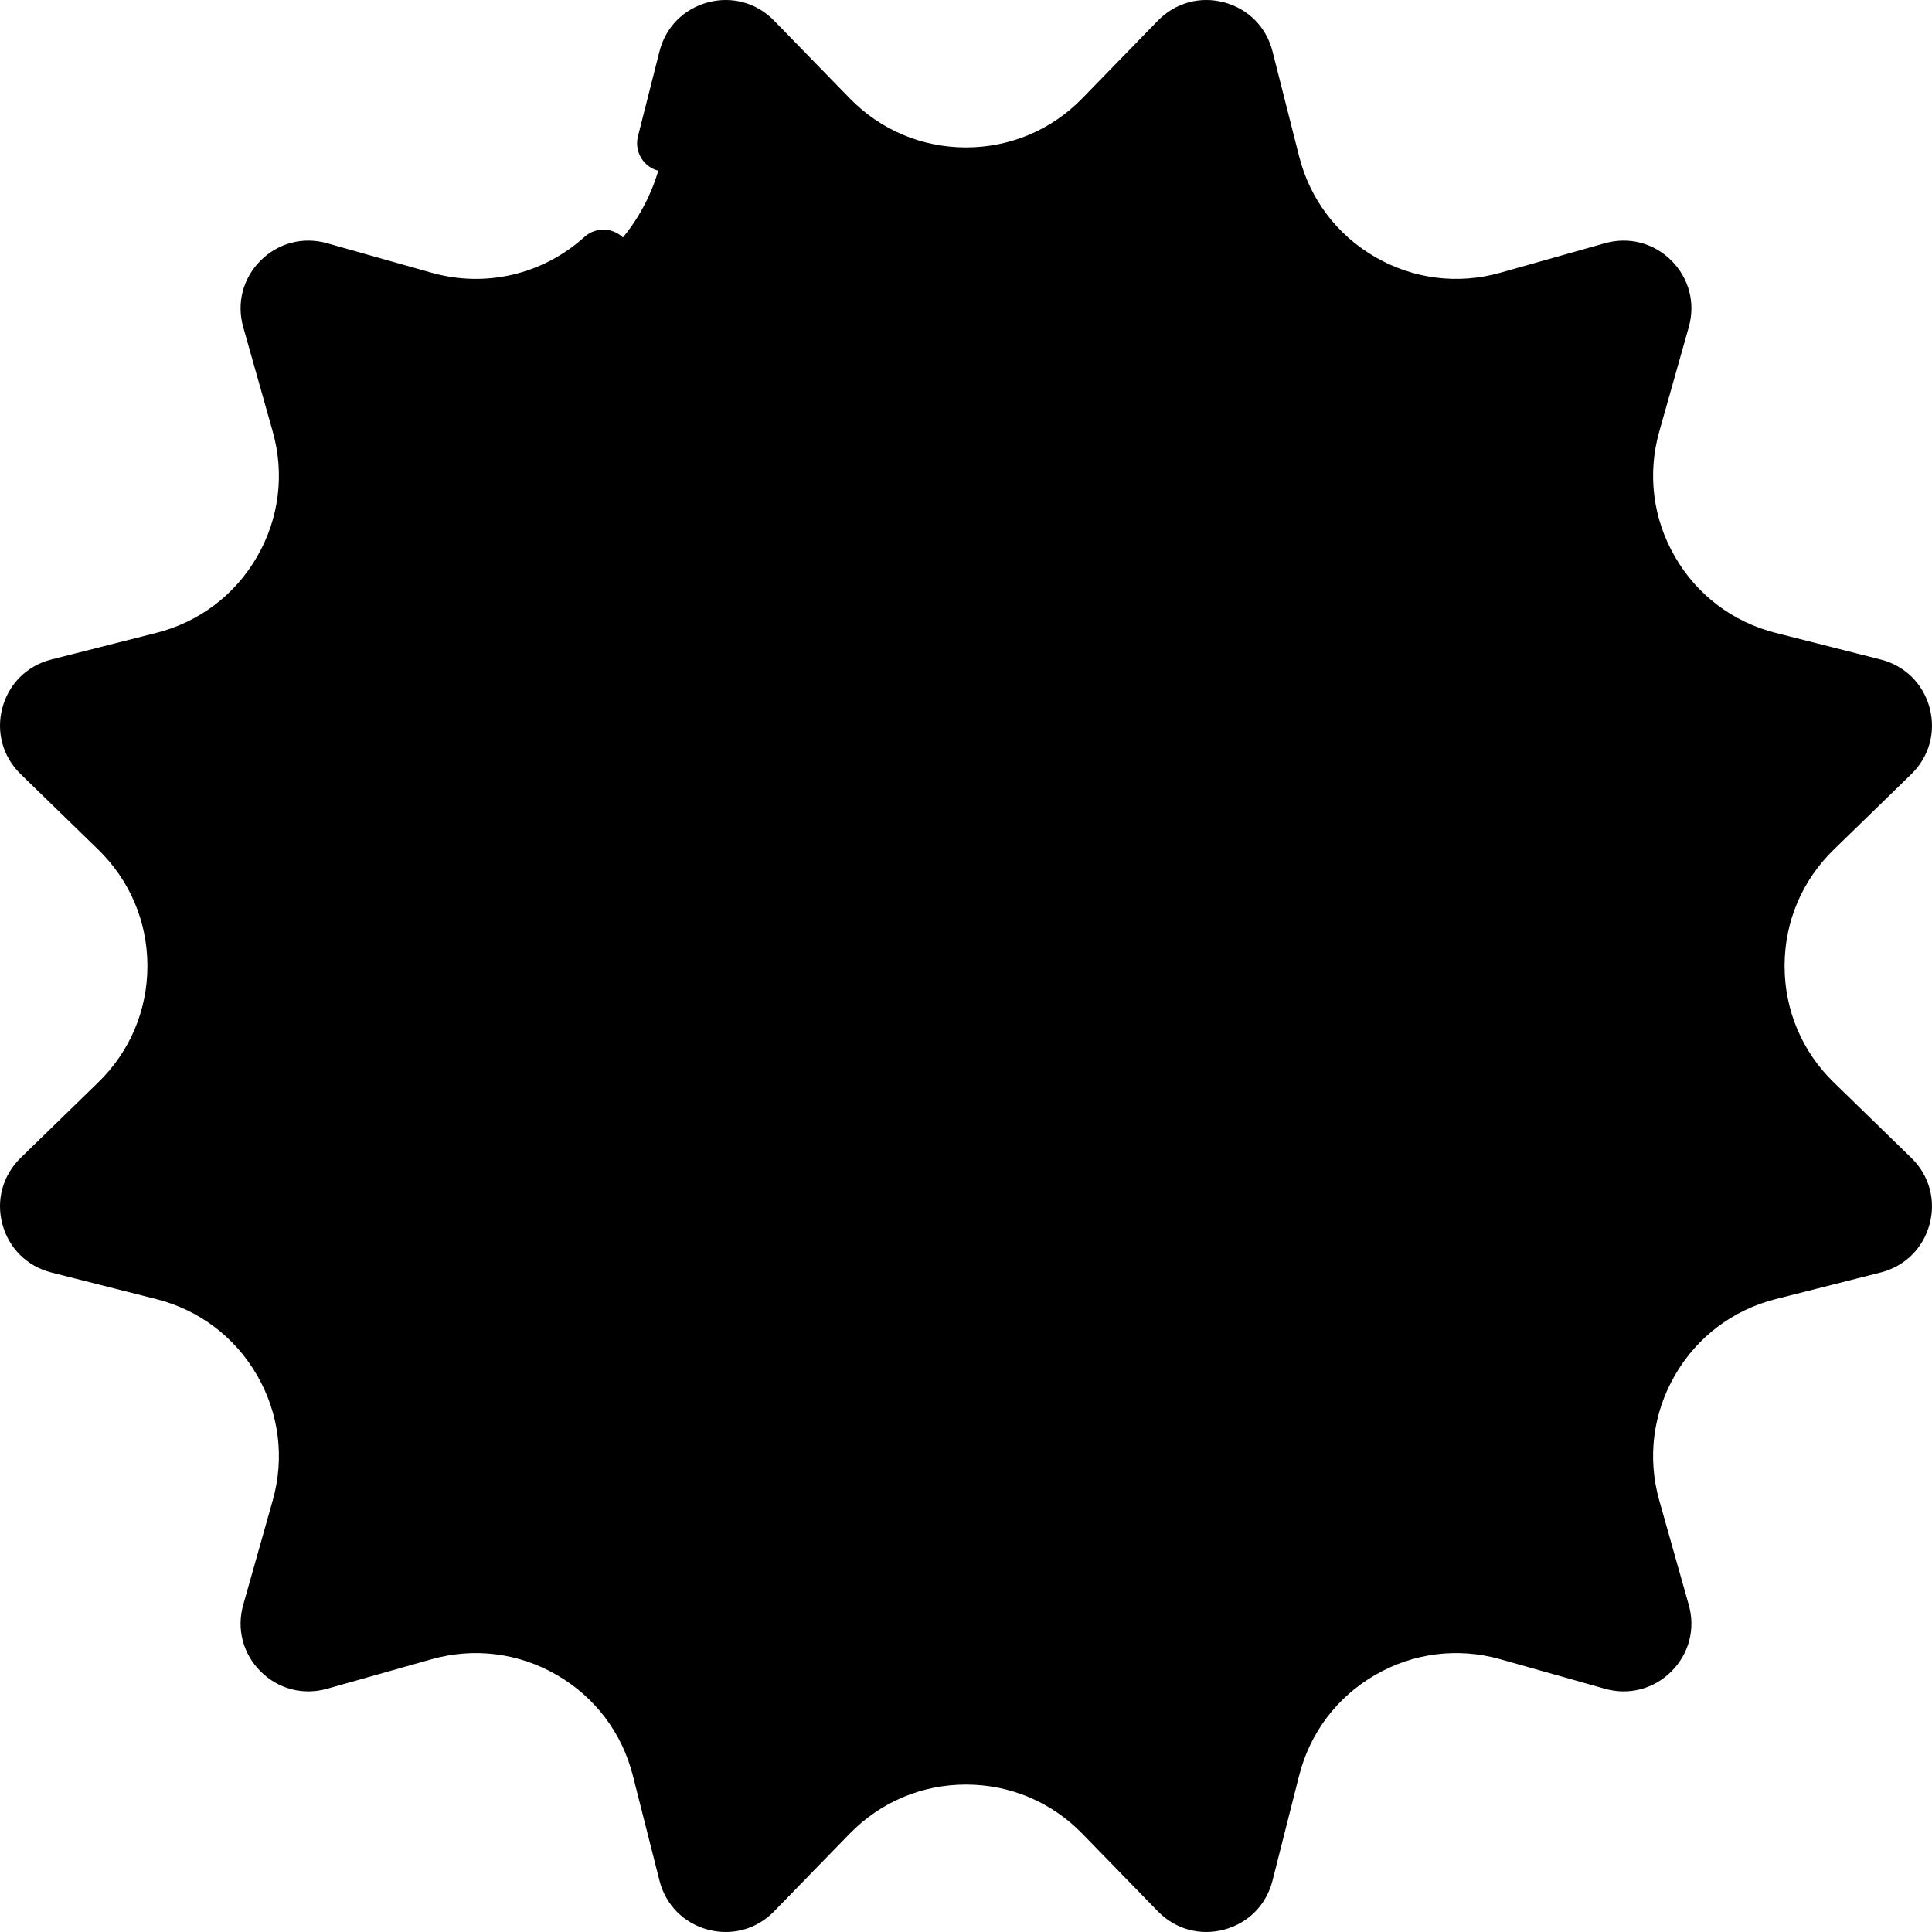 <svg id="Capa_1" enable-background="new 0 0 512 512" viewBox="0 0 512 512" xmlns="http://www.w3.org/2000/svg"><g><g><path d="m292.184 31.29 20.04-20.59c5.737-5.894 15.714-3.221 17.735 4.752l7.06 27.851c6.984 27.551 35.321 43.911 62.673 36.184l27.65-7.812c7.915-2.236 15.219 5.068 12.983 12.983l-7.812 27.65c-7.727 27.351 8.633 55.689 36.184 62.673l27.851 7.06c7.973 2.021 10.646 11.999 4.752 17.735l-20.59 20.04c-20.368 19.823-20.368 52.545 0 72.368l20.59 20.04c5.894 5.737 3.221 15.714-4.752 17.735l-27.851 7.06c-27.551 6.984-43.911 35.321-36.184 62.673l7.812 27.65c2.236 7.915-5.068 15.219-12.983 12.983l-27.65-7.812c-27.351-7.727-55.689 8.633-62.673 36.184l-7.06 27.851c-2.021 7.973-11.999 10.646-17.735 4.752l-20.04-20.59c-19.823-20.368-52.545-20.368-72.368 0l-20.04 20.59c-5.737 5.894-15.714 3.221-17.735-4.752l-7.06-27.851c-6.984-27.551-35.321-43.911-62.673-36.184l-27.65 7.812c-7.915 2.236-15.219-5.068-12.983-12.983l7.812-27.65c7.727-27.351-8.633-55.689-36.184-62.673l-27.851-7.06c-7.973-2.021-10.646-11.999-4.752-17.735l20.59-20.04c20.368-19.823 20.368-52.545 0-72.368l-20.59-20.04c-5.894-5.737-3.221-15.714 4.752-17.735l27.851-7.06c27.551-6.984 43.911-35.321 36.184-62.673l-7.812-27.65c-2.236-7.915 5.068-15.219 12.983-12.983l27.65 7.812c27.351 7.727 55.689-8.633 62.673-36.184l7.06-27.851c2.021-7.973 11.999-10.646 17.735-4.752l20.04 20.59c19.823 20.367 52.545 20.367 72.368 0z" fill="hsl(312, 92.0%, 71.1%)"/><path d="m480.71 219.816 20.59-20.04c5.894-5.737 3.221-15.714-4.752-17.735l-27.851-7.06c-27.551-6.984-43.911-35.321-36.184-62.673l7.812-27.65c2.236-7.915-5.068-15.219-12.983-12.983l-27.65 7.812c-3.461.978-6.937 1.567-10.384 1.799 15.655 31.016 24.483 66.066 24.483 103.181.001 126.337-102.987 229.324-229.324 229.324-37.115 0-72.165-8.829-103.181-24.483-.233 3.447-.822 6.923-1.799 10.384l-7.812 27.65c-2.236 7.915 5.068 15.219 12.983 12.983l27.65-7.812c27.351-7.727 55.689 8.633 62.672 36.184l7.06 27.851c2.021 7.973 11.999 10.646 17.735 4.752l20.04-20.59c19.823-20.368 52.545-20.368 72.368 0l20.04 20.59c5.737 5.894 15.714 3.221 17.735-4.752l7.06-27.851c6.984-27.551 35.321-43.911 62.673-36.184l27.65 7.812c7.915 2.236 15.219-5.068 12.983-12.983l-7.812-27.65c-7.727-27.351 8.633-55.689 36.184-62.673l27.851-7.06c7.973-2.021 10.646-11.999 4.752-17.735l-20.59-20.04c-20.366-19.823-20.366-52.545.001-72.368z" fill="hsl(308, 92.0%, 65.8%)"/><path d="m480.71 219.816 20.59-20.04c5.894-5.737 3.221-15.714-4.752-17.735l-27.851-7.06c-27.551-6.984-43.911-35.321-36.184-62.673l7.812-27.65c2.236-7.915-5.068-15.219-12.983-12.983l-27.65 7.812c-3.461.978-6.937 1.567-10.384 1.799 15.655 31.016 24.483 66.066 24.483 103.181.001 126.337-102.987 229.324-229.324 229.324-37.115 0-72.165-8.829-103.181-24.483-.233 3.447-.822 6.923-1.799 10.384l-7.812 27.65c-2.236 7.915 5.068 15.219 12.983 12.983l27.65-7.812c27.351-7.727 55.689 8.633 62.672 36.184l7.06 27.851c2.021 7.973 11.999 10.646 17.735 4.752l20.04-20.59c19.823-20.368 52.545-20.368 72.368 0l20.04 20.59c5.737 5.894 15.714 3.221 17.735-4.752l7.06-27.851c6.984-27.551 35.321-43.911 62.673-36.184l27.65 7.812c7.915 2.236 15.219-5.068 12.983-12.983l-7.812-27.65c-7.727-27.351 8.633-55.689 36.184-62.673l27.851-7.06c7.973-2.021 10.646-11.999 4.752-17.735l-20.59-20.04c-20.366-19.823-20.366-52.545.001-72.368z" fill="hsl(308, 92.0%, 65.8%)"/><circle cx="256" cy="256" fill="hsl(306, 92.0%, 61.4%)" r="168.309"/><path d="m356.863 121.251c21.074 28.109 33.56 63.027 33.56 100.862 0 92.955-75.355 168.309-168.309 168.309-37.835 0-72.753-12.486-100.862-33.56 30.701 40.95 79.63 67.447 134.749 67.447 92.955 0 168.309-75.355 168.309-168.309-.001-55.119-26.498-104.048-67.447-134.749z" fill="hsl(302, 91.1%, 58.8%)"/></g><g><path d="m353.773 109.867c-28.947-19.417-62.756-29.68-97.773-29.68-96.943 0-175.813 78.869-175.813 175.813 0 47.792 18.841 92.485 53.052 125.844 1.459 1.422 3.348 2.13 5.235 2.13 1.951 0 3.901-.757 5.371-2.264 2.891-2.966 2.831-7.714-.134-10.606-31.292-30.511-48.525-71.389-48.525-115.104 0-88.673 72.141-160.813 160.814-160.813 32.031 0 62.952 9.384 89.418 27.137 3.439 2.308 8.097 1.39 10.406-2.051 2.308-3.439 1.39-8.098-2.051-10.406z"/><path d="m256 416.813c-30.638 0-60.422-8.641-86.132-24.988-3.497-2.223-8.132-1.191-10.353 2.305-2.223 3.495-1.19 8.13 2.305 10.353 28.12 17.879 60.687 27.329 94.181 27.329 96.943 0 175.813-78.869 175.813-175.813 0-46.164-17.75-89.77-49.982-122.784-2.891-2.963-7.64-3.022-10.605-.127-2.964 2.893-3.02 7.642-.127 10.606 29.479 30.196 45.715 70.081 45.715 112.306-.001 88.673-72.142 160.813-160.815 160.813z"/><path d="m485.942 286.815c-8.388-8.167-13.008-19.11-13.008-30.815s4.62-22.648 13.008-30.814l20.587-20.038c4.741-4.612 6.55-11.181 4.838-17.573-1.712-6.391-6.562-11.177-12.974-12.802l-27.847-7.06c-11.352-2.879-20.826-10.047-26.679-20.185-5.85-10.134-7.319-21.919-4.137-33.185l7.808-27.643c1.804-6.366.085-12.961-4.596-17.642-4.681-4.682-11.279-6.398-17.639-4.599l-27.648 7.81c-11.266 3.182-23.051 1.714-33.184-4.137-10.137-5.852-17.306-15.327-20.185-26.678l-7.059-27.848c-1.625-6.412-6.411-11.262-12.802-12.974-6.395-1.713-12.961.097-17.572 4.836l-20.038 20.589c-8.167 8.389-19.11 13.008-30.815 13.008s-22.648-4.619-30.814-13.008l-20.038-20.586c-4.611-4.741-11.177-6.551-17.573-4.837-6.391 1.712-11.177 6.562-12.802 12.974l-5.71 22.529c-1.018 4.015 1.413 8.095 5.428 9.112 4.013 1.018 8.094-1.412 9.113-5.427l5.71-22.53c.377-1.49 1.505-1.999 2.142-2.17.64-.171 1.869-.294 2.941.809l20.04 20.589c11.014 11.315 25.776 17.546 41.563 17.546s30.549-6.231 41.564-17.546l20.04-20.59c1.072-1.102 2.303-.977 2.94-.807.638.171 1.766.68 2.143 2.17l7.06 27.85c3.883 15.31 13.552 28.089 27.225 35.982 13.67 7.891 29.567 9.872 44.761 5.58l27.652-7.811c1.481-.417 2.483.304 2.95.771.468.468 1.189 1.472.77 2.953l-7.81 27.649c-4.292 15.195-2.31 31.091 5.581 44.761 7.893 13.674 20.672 23.342 35.983 27.225l27.848 7.06c1.49.378 2 1.505 2.171 2.143s.294 1.869-.81 2.942l-20.589 20.04c-11.314 11.014-17.545 25.775-17.545 41.562s6.231 30.548 17.545 41.563l20.591 20.041c1.102 1.071.978 2.302.808 2.94s-.681 1.766-2.171 2.143l-27.849 7.06c-15.31 3.883-28.089 13.552-35.982 27.225-7.891 13.67-9.873 29.566-5.581 44.76l7.812 27.654c.418 1.477-.304 2.481-.771 2.949-.467.467-1.476 1.189-2.954.77l-27.648-7.809c-15.194-4.294-31.091-2.311-44.761 5.58-13.673 7.893-23.343 20.672-27.226 35.983l-7.059 27.849c-.377 1.49-1.505 1.999-2.143 2.17-.64.171-1.87.294-2.941-.809l-20.04-20.589c-11.014-11.314-25.775-17.545-41.563-17.545s-30.549 6.231-41.564 17.546l-20.04 20.59c-1.072 1.102-2.304.977-2.94.807-.638-.171-1.766-.68-2.142-2.17l-7.06-27.85c-3.883-15.31-13.552-28.089-27.225-35.982-13.67-7.89-29.566-9.871-44.761-5.58l-27.652 7.811c-1.477.419-2.482-.303-2.95-.771s-1.189-1.472-.77-2.953l7.81-27.649c4.292-15.195 2.31-31.091-5.581-44.761-7.893-13.674-20.672-23.342-35.983-27.225l-27.848-7.06c-1.49-.378-2-1.505-2.171-2.143s-.294-1.869.81-2.942l20.589-20.04c11.312-11.015 17.543-25.775 17.543-41.563 0-15.787-6.231-30.548-17.545-41.563l-20.591-20.04c-1.102-1.071-.978-2.302-.808-2.94.171-.638.681-1.766 2.171-2.143l27.849-7.06c15.31-3.883 28.089-13.552 35.982-27.225 7.891-13.67 9.873-29.566 5.581-44.76l-7.812-27.654c-.418-1.477.304-2.481.771-2.949.467-.467 1.473-1.192 2.954-.769l27.648 7.809c19.32 5.461 39.754.68 54.663-12.779 3.075-2.776 3.317-7.518.542-10.592-2.776-3.077-7.519-3.315-10.592-.542-11.058 9.982-26.21 13.528-40.534 9.479l-27.645-7.81c-6.365-1.803-12.961-.084-17.643 4.597-4.68 4.681-6.399 11.276-4.597 17.637l7.81 27.649c3.182 11.265 1.714 23.05-4.137 33.184-5.852 10.137-15.327 17.306-26.678 20.185l-27.848 7.06c-6.412 1.625-11.262 6.411-12.974 12.802-1.712 6.392.097 12.961 4.836 17.571l20.589 20.039c8.388 8.167 13.008 19.11 13.008 30.815s-4.62 22.648-13.008 30.814l-20.587 20.037c-4.741 4.612-6.55 11.181-4.838 17.573 1.712 6.391 6.562 11.177 12.974 12.802l27.847 7.06c11.352 2.879 20.826 10.047 26.679 20.185 5.85 10.134 7.319 21.919 4.137 33.185l-7.808 27.643c-1.804 6.366-.085 12.961 4.596 17.642 4.681 4.682 11.279 6.398 17.639 4.599l27.648-7.81c11.265-3.182 23.051-1.714 33.184 4.137 10.137 5.852 17.306 15.327 20.185 26.678l7.059 27.848c1.625 6.412 6.411 11.262 12.802 12.974 1.588.425 3.185.633 4.762.633 4.772 0 9.344-1.907 12.81-5.469l20.038-20.589c8.167-8.389 19.11-13.008 30.815-13.008s22.648 4.619 30.814 13.008l20.038 20.588c4.611 4.741 11.176 6.55 17.573 4.837 6.391-1.712 11.177-6.562 12.802-12.974l7.058-27.848c2.88-11.352 10.048-20.827 20.186-26.679 10.133-5.85 21.921-7.32 33.184-4.136l27.644 7.808c6.367 1.803 12.961.084 17.643-4.597 4.68-4.681 6.399-11.276 4.597-17.637l-7.81-27.649c-3.182-11.265-1.714-23.05 4.137-33.184 5.852-10.137 15.327-17.306 26.678-20.185l27.848-7.06c6.412-1.625 11.262-6.411 12.974-12.802 1.712-6.392-.097-12.961-4.836-17.571z"/></g></g><g/><g/><g/><g/><g/><g/><g/><g/><g/><g/><g/><g/><g/><g/><g/></svg>